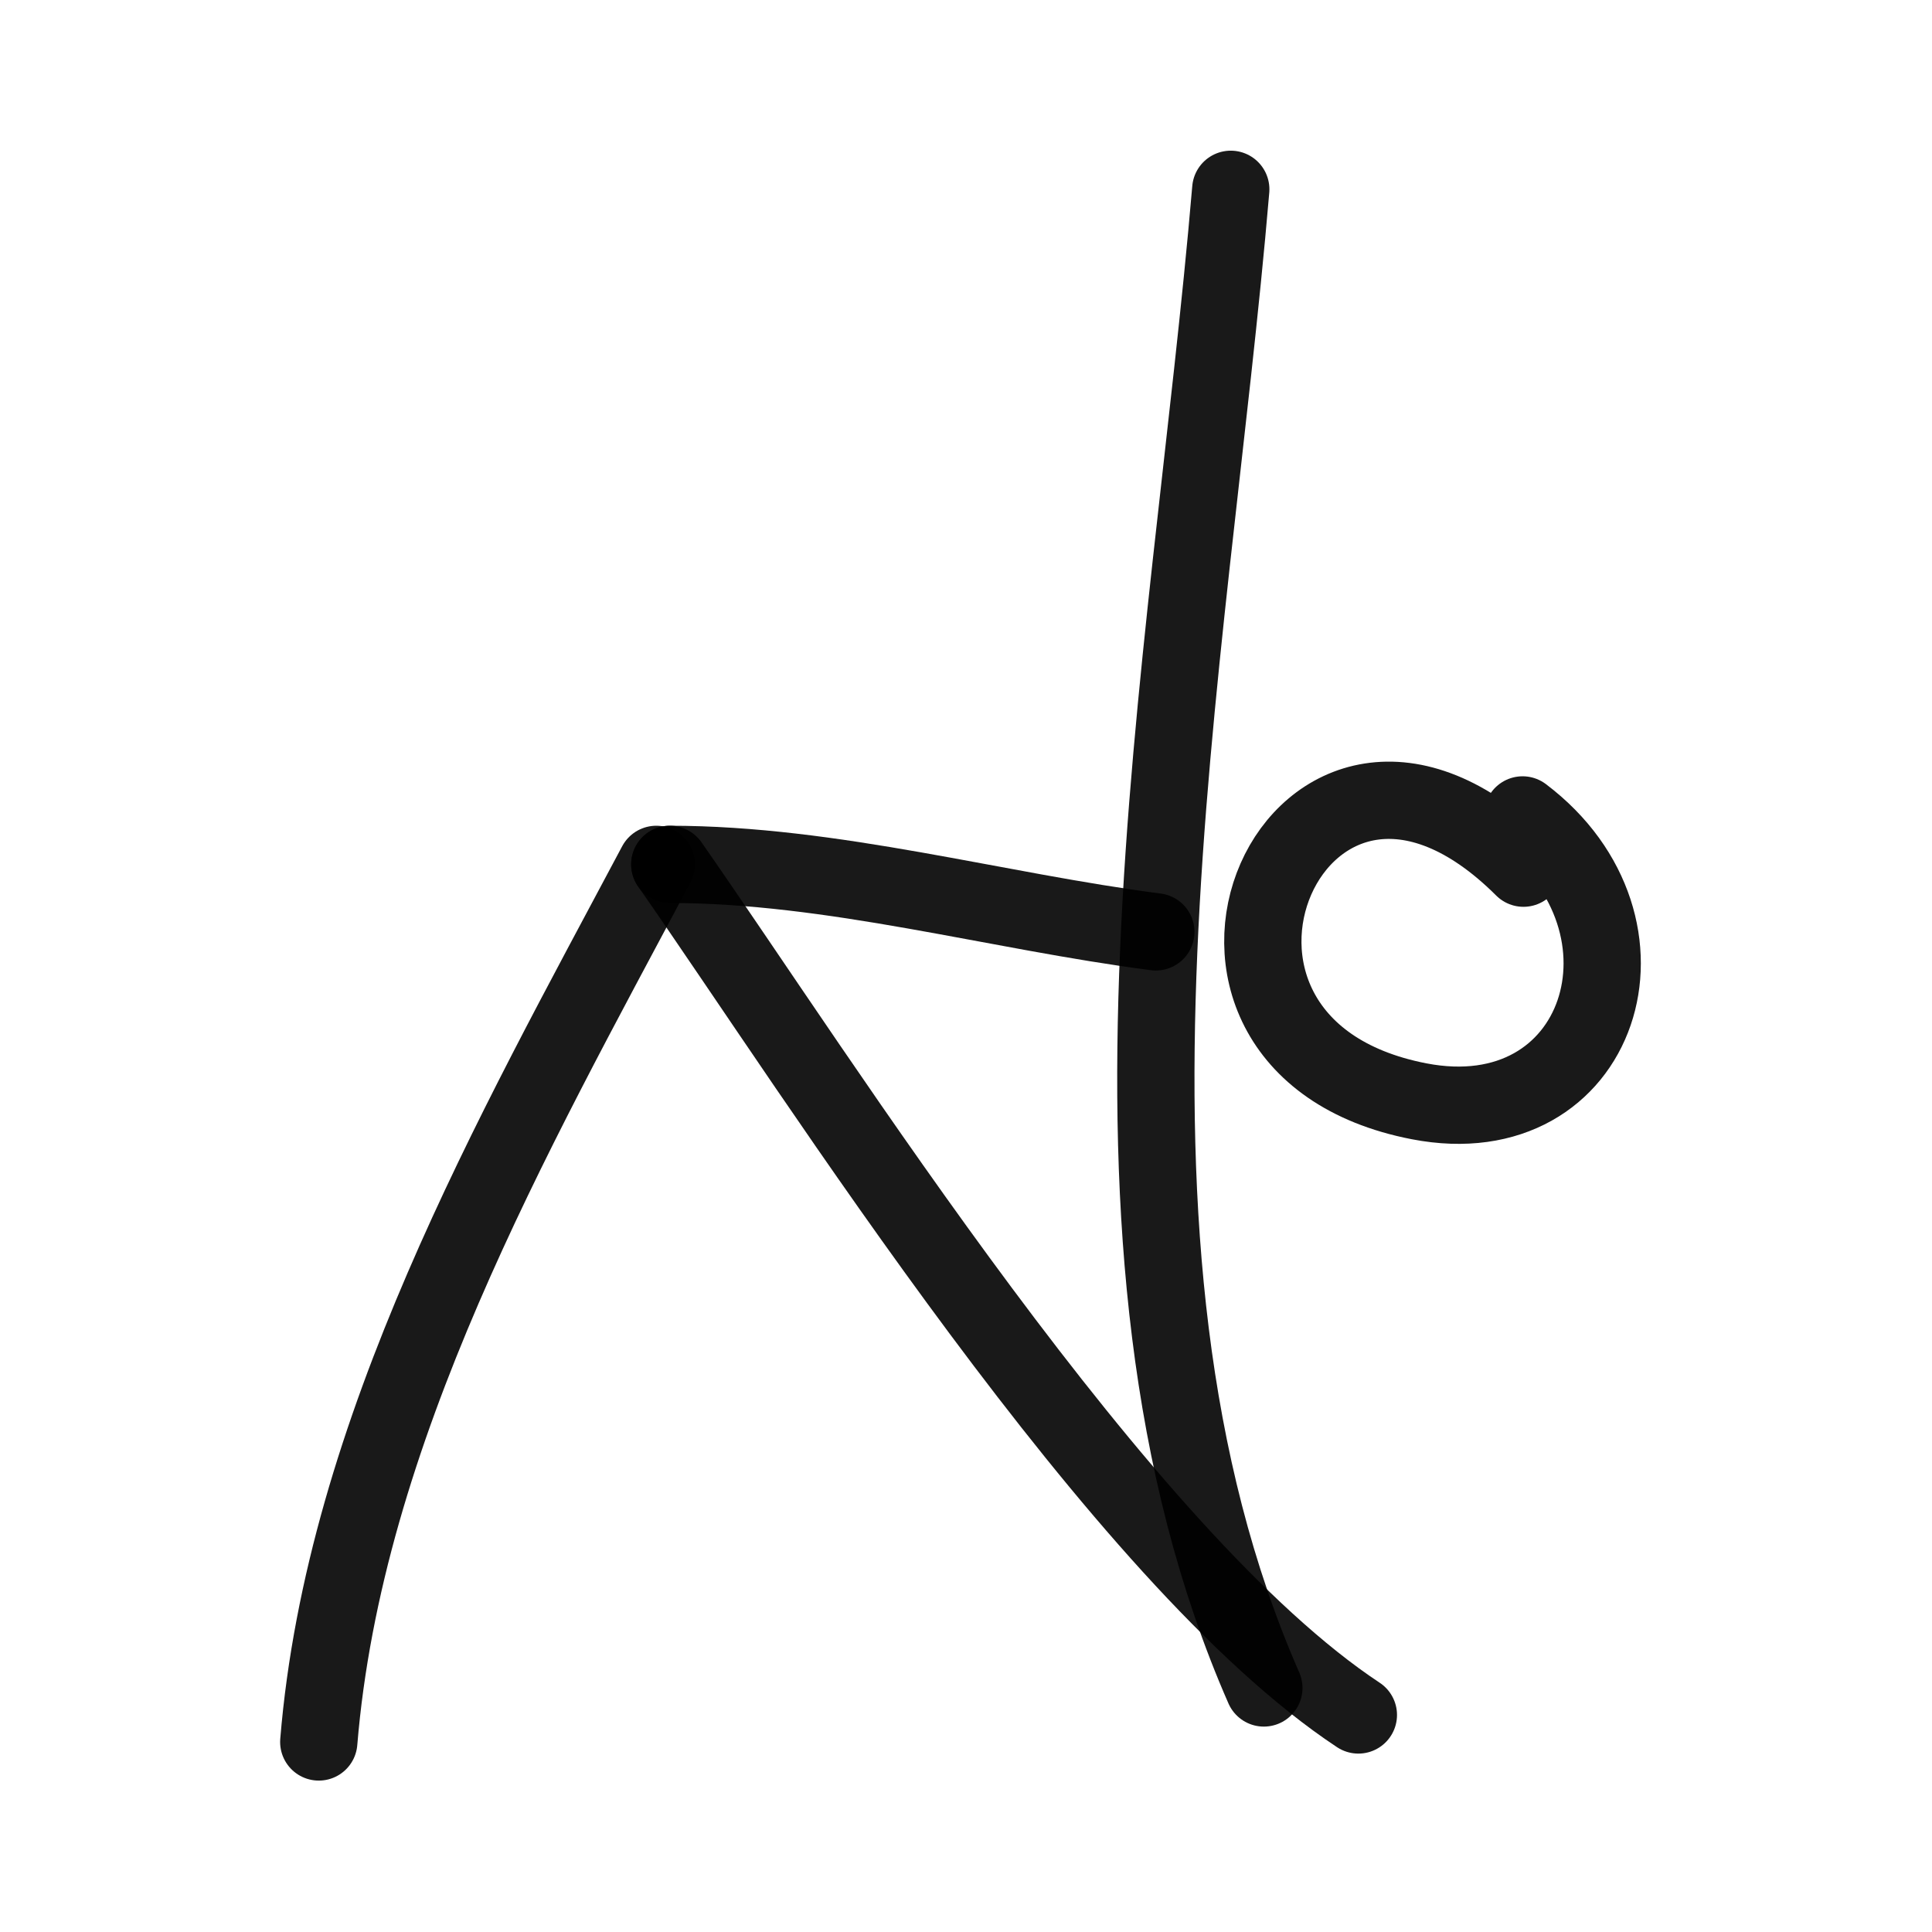 <?xml version="1.0" encoding="utf-8"?>
<svg width="800px" height="800px" viewBox="0 0 400 400" fill="none" xmlns="http://www.w3.org/2000/svg">
<path d="M315.418 179.746C268.709 133.192 232.647 216.189 293.823 228.014C331.561 235.308 345.516 191.603 315.236 168.722" stroke="#000000" stroke-opacity="0.9" stroke-width="16" stroke-linecap="round" stroke-linejoin="round"/>
<path d="M254.817 39.195C246.429 138.369 221.143 257.056 261.668 349.473" stroke="#000000" stroke-opacity="0.9" stroke-width="16" stroke-linecap="round" stroke-linejoin="round"/>
<path d="M239.306 192.937C206.27 188.658 172.442 178.96 138.675 178.96" stroke="#000000" stroke-opacity="0.9" stroke-width="16" stroke-linecap="round" stroke-linejoin="round"/>
<path d="M135.88 178.96C106.03 235.096 71.292 296.254 65.998 360.654" stroke="#000000" stroke-opacity="0.9" stroke-width="16" stroke-linecap="round" stroke-linejoin="round"/>
<path d="M138.675 178.96C169.855 223.615 231.973 322.508 281.235 355.064" stroke="#000000" stroke-opacity="0.9" stroke-width="16" stroke-linecap="round" stroke-linejoin="round"/>
</svg>